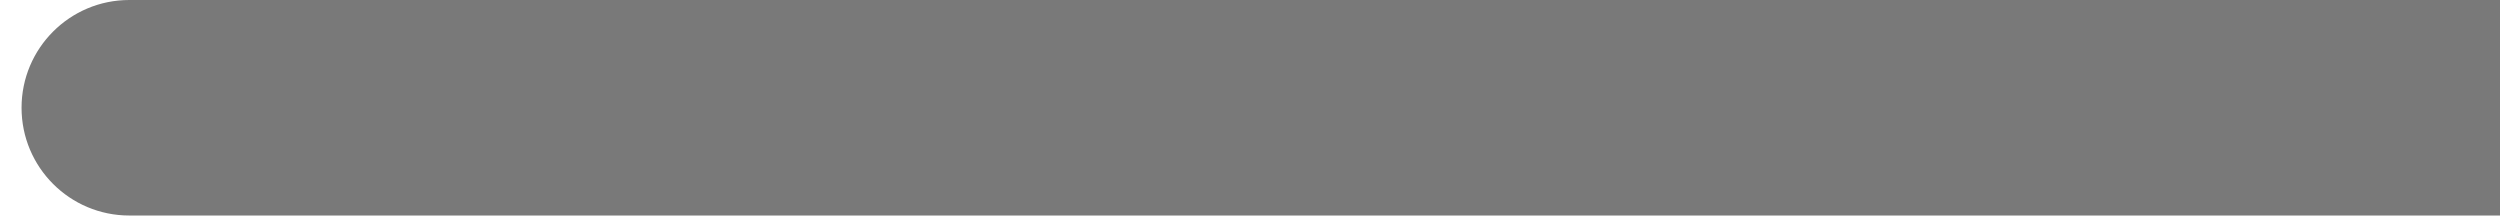 <svg width="58" height="5" viewBox="0 0 58 5" fill="none" xmlns="http://www.w3.org/2000/svg">
<path d="M3 2.36987e-05C1.619 2.4789e-05 0.5 1.119 0.5 2.5C0.5 3.881 1.619 5 3 5L3 2.36987e-05ZM3 5C29.568 5 24.441 5 58 5L58 2.63024e-05C24.441 -1.81626e-05 29.568 2.71785e-06 3 2.36987e-05L3 5Z" fill="#797979"/>
</svg>
